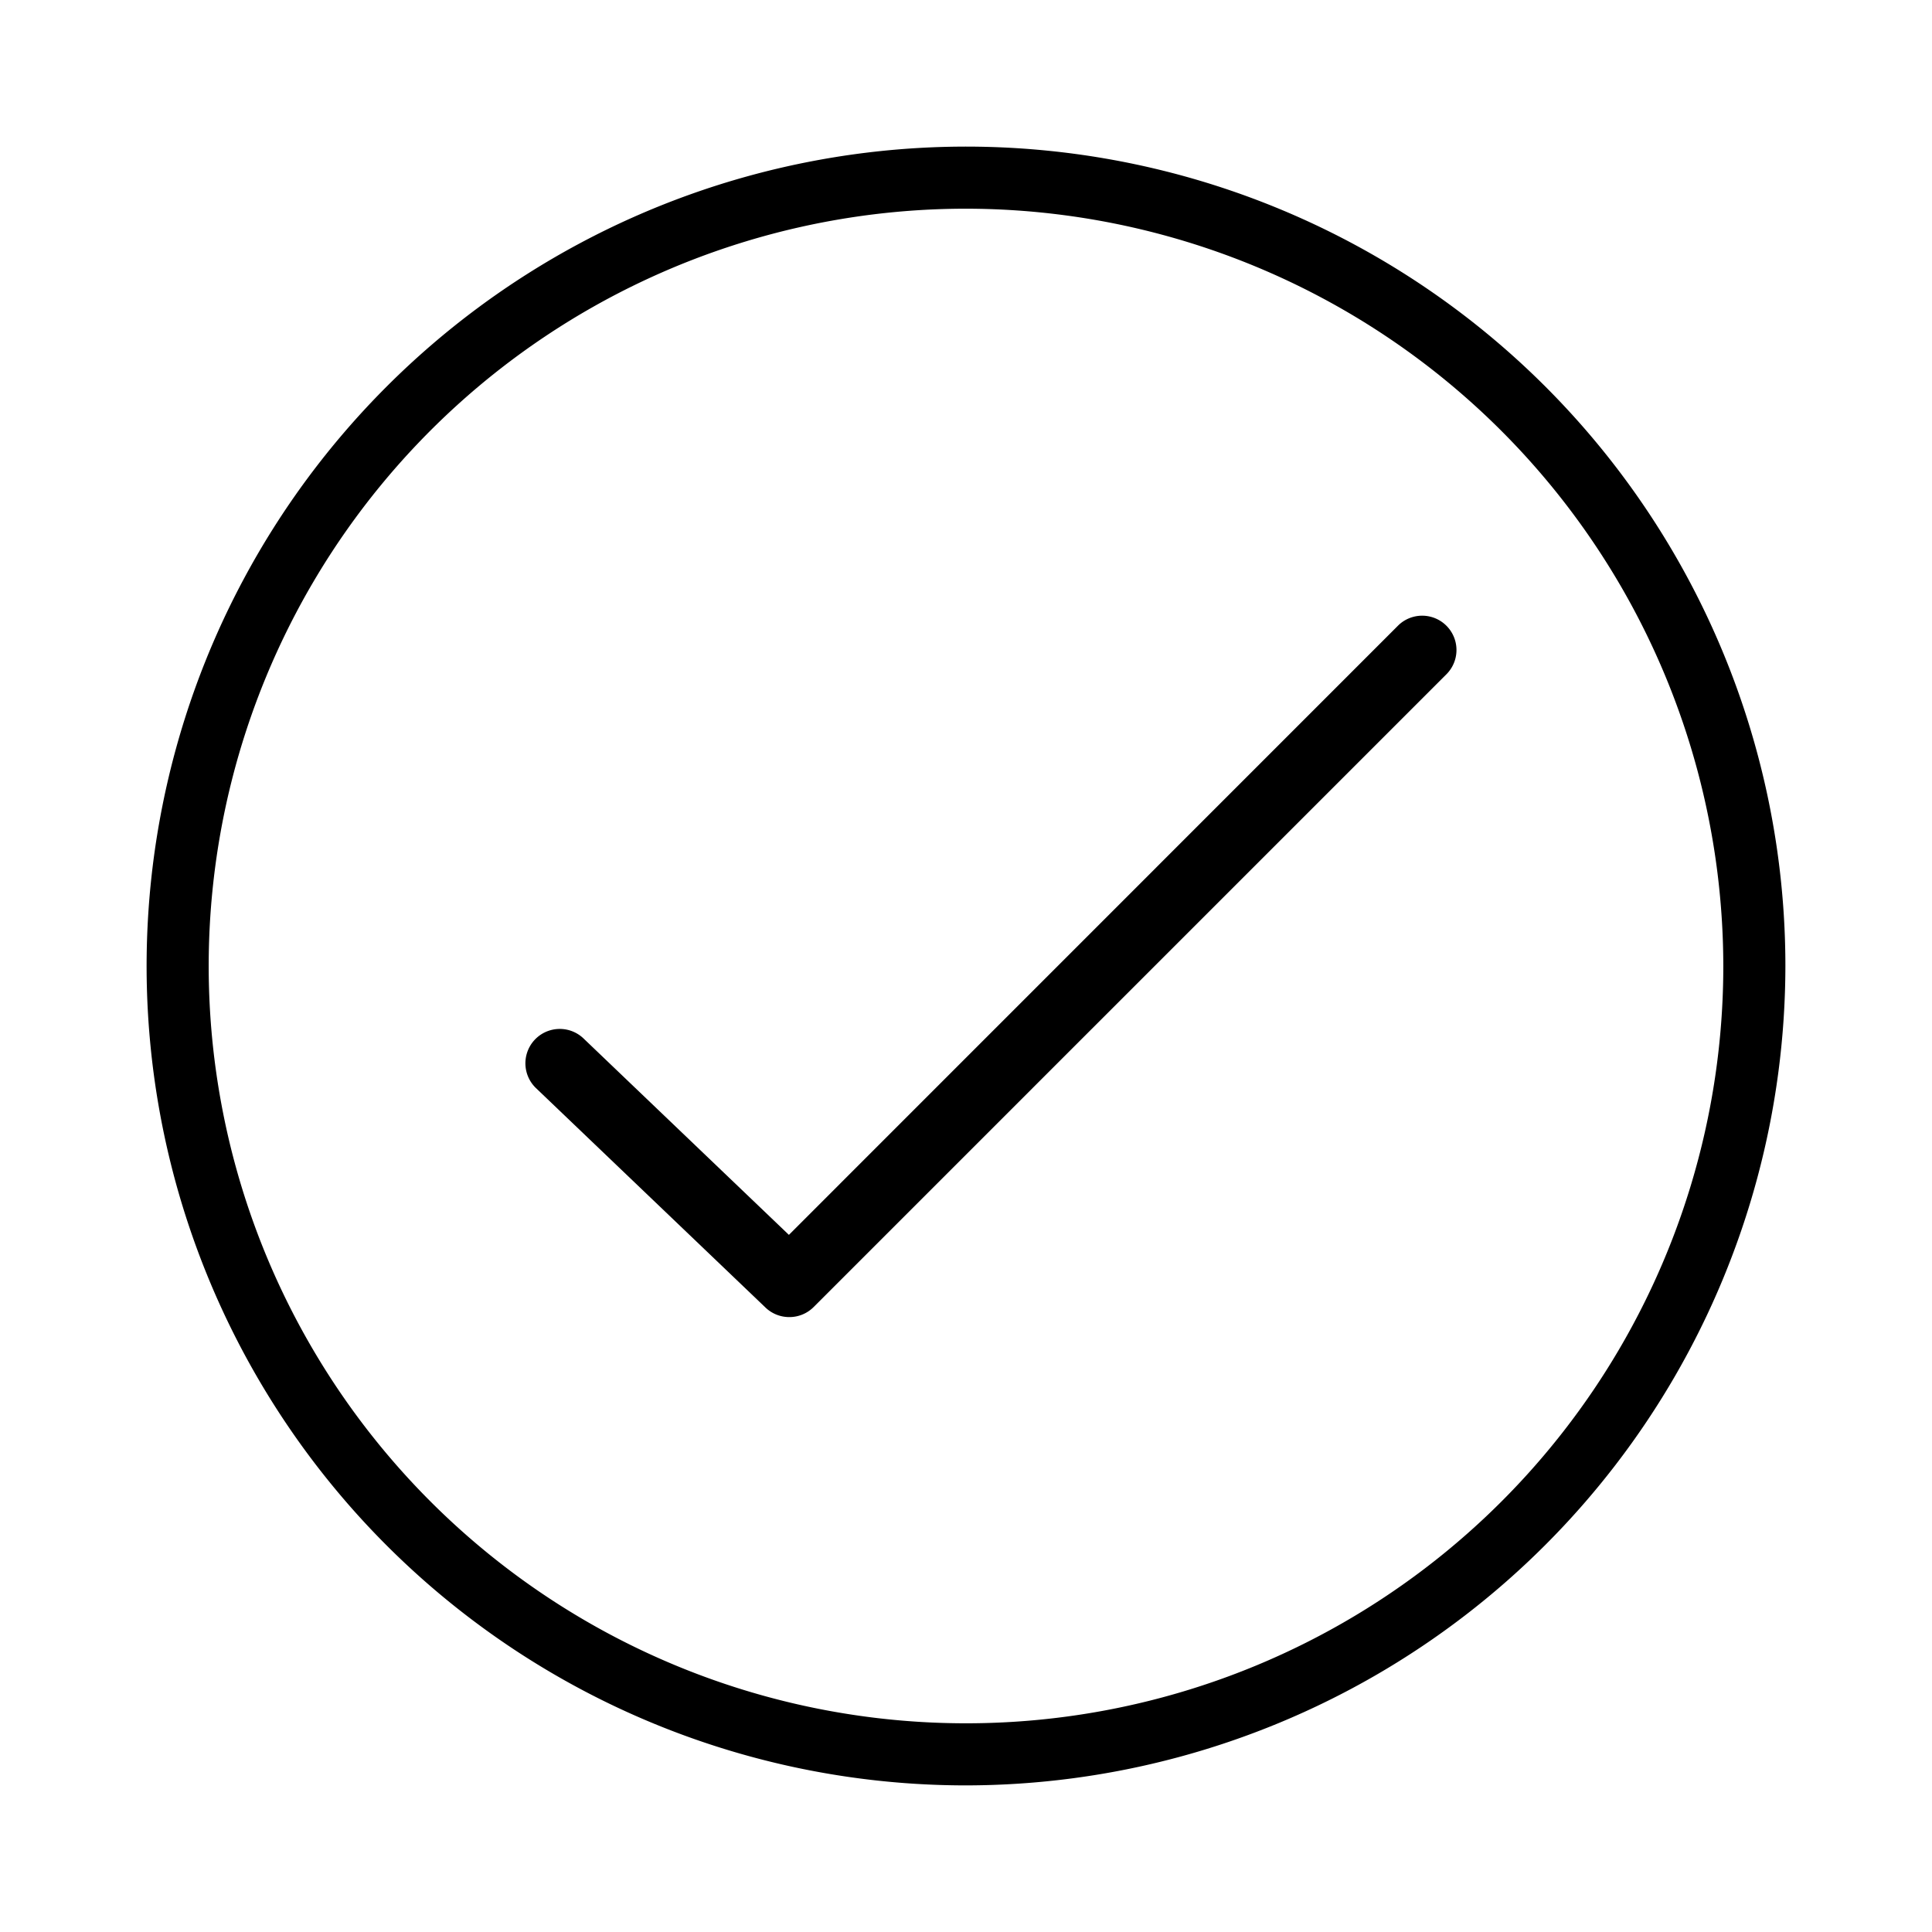 <svg id="Layer_1" data-name="Layer 1" xmlns="http://www.w3.org/2000/svg" viewBox="0 0 192 192"><path d="M96,177.43A81.43,81.43,0,1,1,177.43,96,81.52,81.52,0,0,1,96,177.43ZM96,20.74A75.26,75.26,0,1,0,171.26,96,75.34,75.34,0,0,0,96,20.74Z"/><path d="M78.42,130.89a3.41,3.41,0,0,1-2.35-.95L53.26,108.13A3.41,3.41,0,1,1,58,103.21l20.4,19.51L139,62.11a3.41,3.41,0,0,1,4.82,4.82l-63,63A3.4,3.4,0,0,1,78.42,130.89Z"/></svg>
